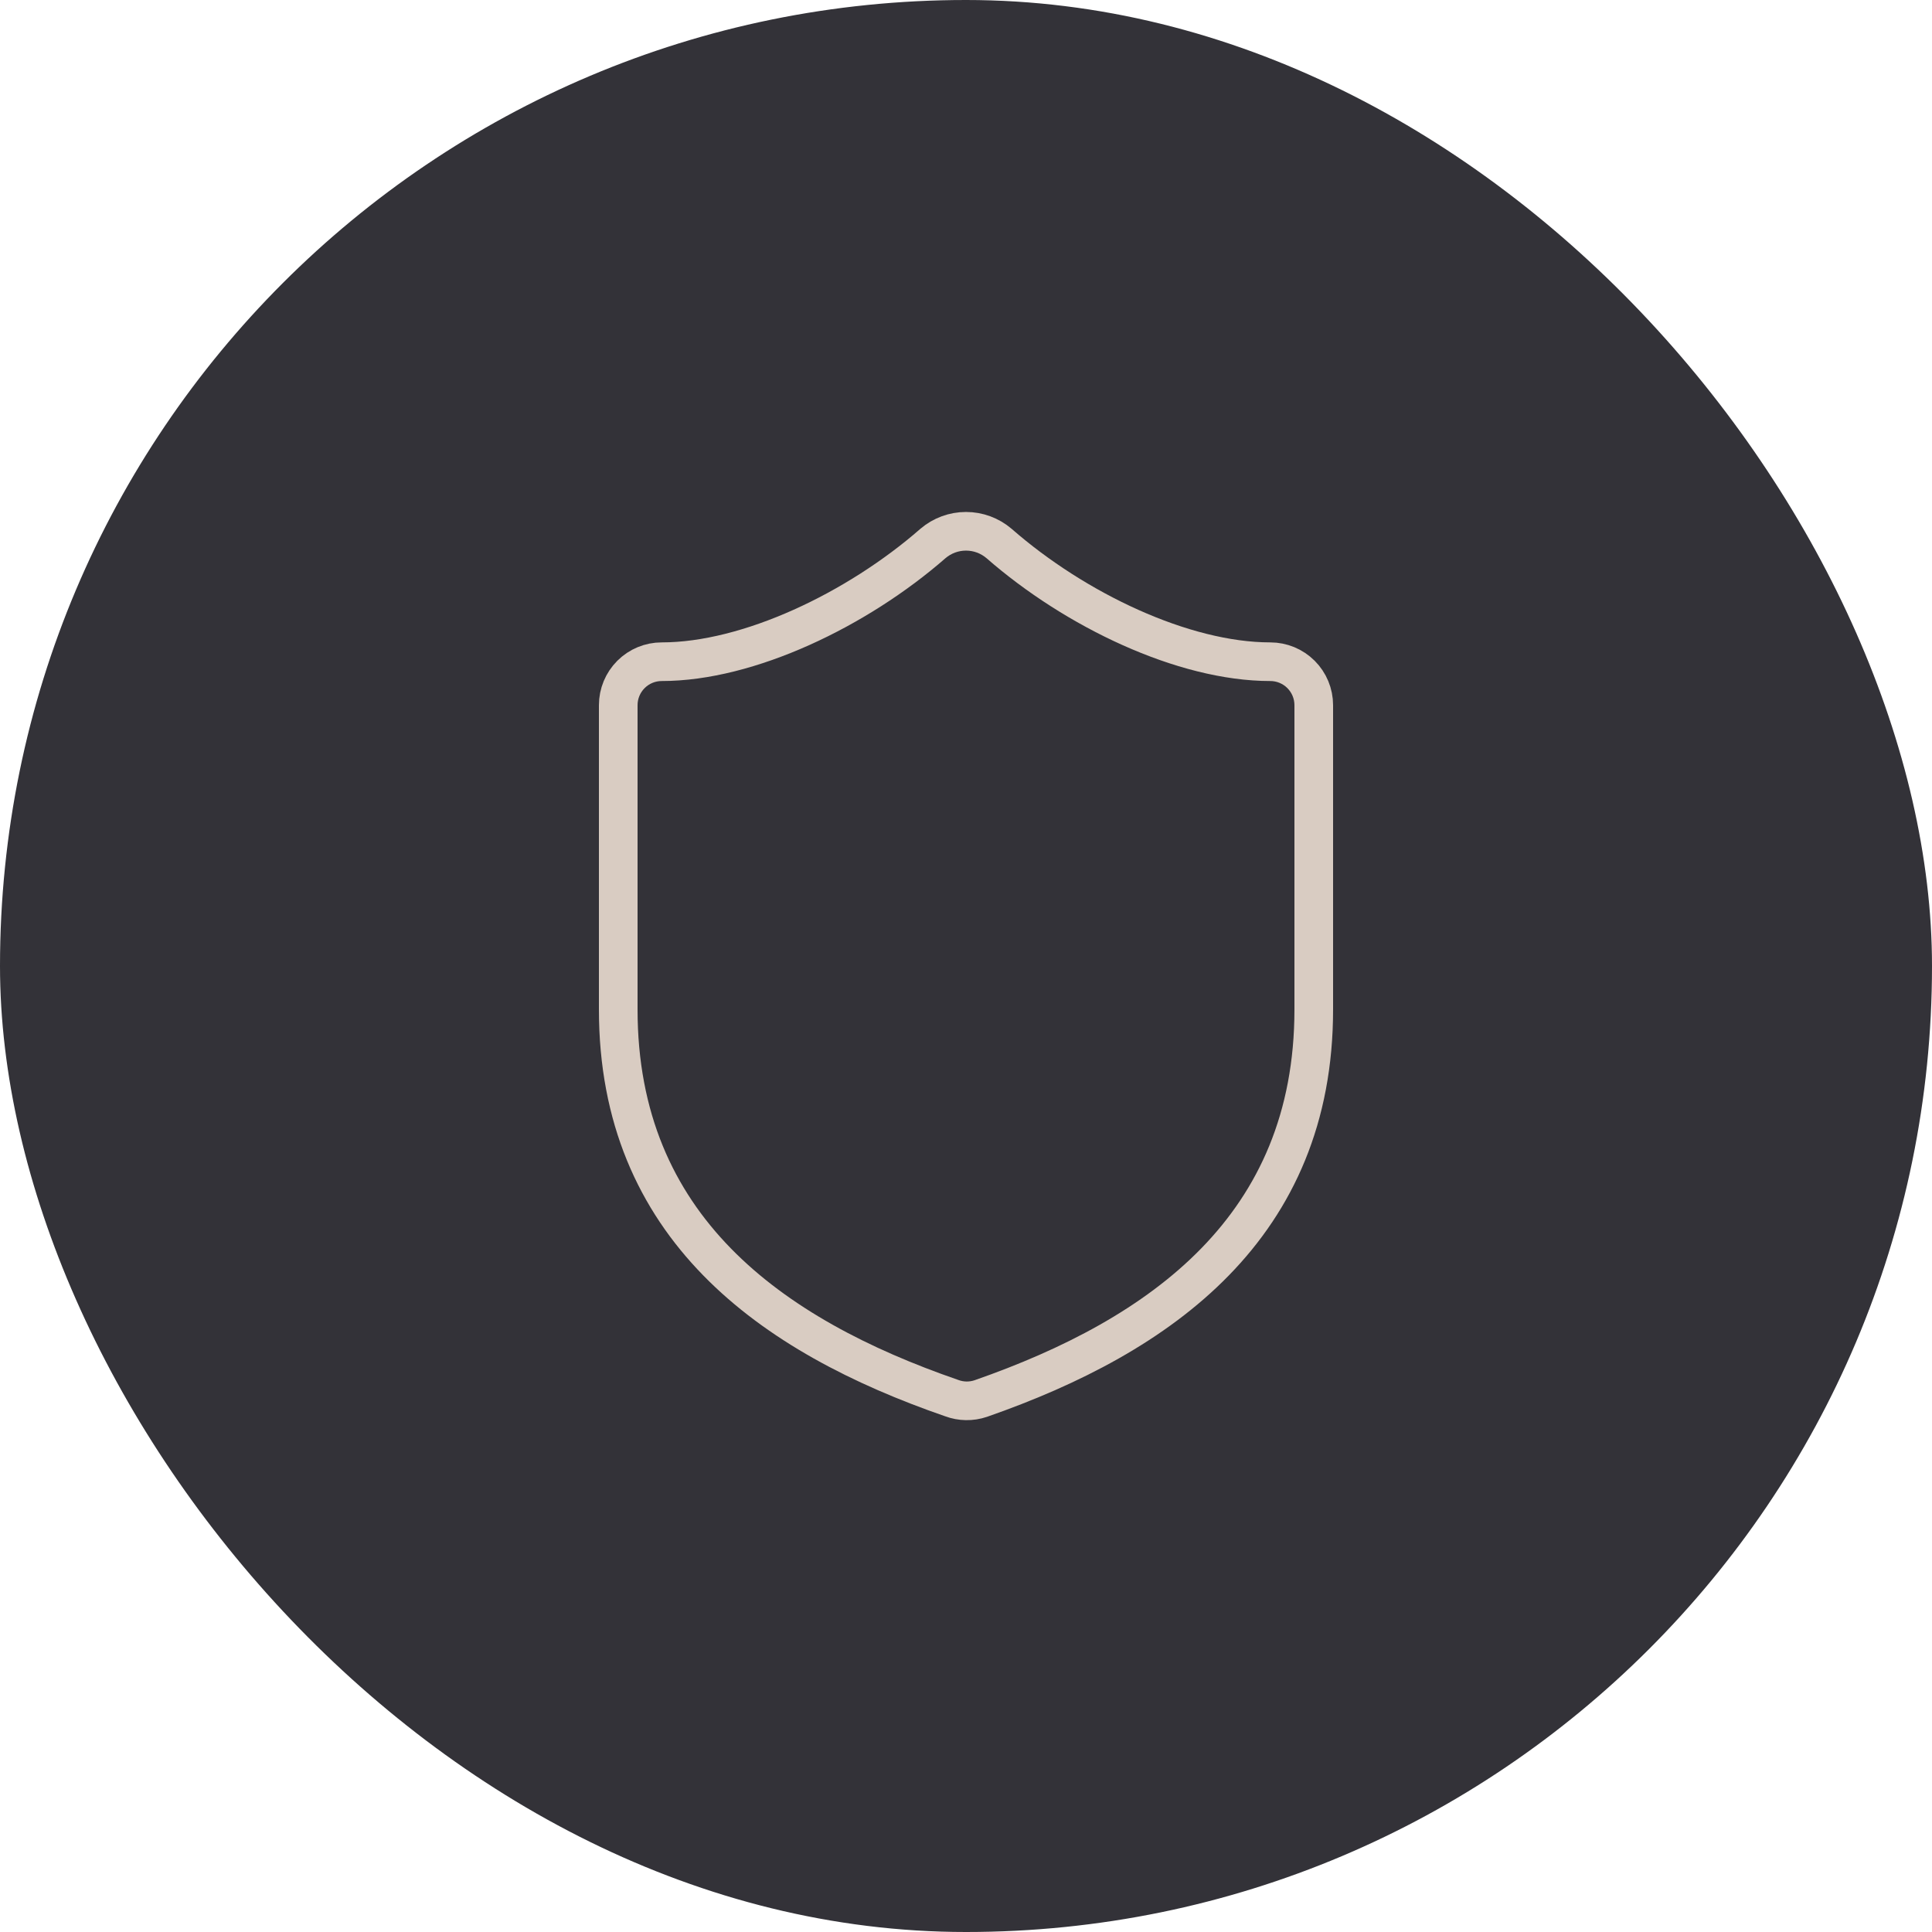 <?xml version="1.0" encoding="UTF-8"?> <svg xmlns="http://www.w3.org/2000/svg" width="100" height="100" viewBox="0 0 100 100" fill="none"><rect width="100" height="100" rx="50" fill="#333238"></rect><path d="M68 52.25C68 63.5 60.125 69.125 50.765 72.388C50.275 72.554 49.742 72.546 49.258 72.365C39.875 69.125 32 63.5 32 52.25V36.5C32 35.903 32.237 35.331 32.659 34.909C33.081 34.487 33.653 34.25 34.25 34.25C38.75 34.25 44.375 31.55 48.29 28.13C48.767 27.723 49.373 27.499 50 27.499C50.627 27.499 51.233 27.723 51.71 28.13C55.648 31.573 61.25 34.25 65.75 34.25C66.347 34.25 66.919 34.487 67.341 34.909C67.763 35.331 68 35.903 68 36.5V52.25Z" stroke="#D9CCC2" stroke-width="2" stroke-linecap="round" stroke-linejoin="round"></path></svg> 